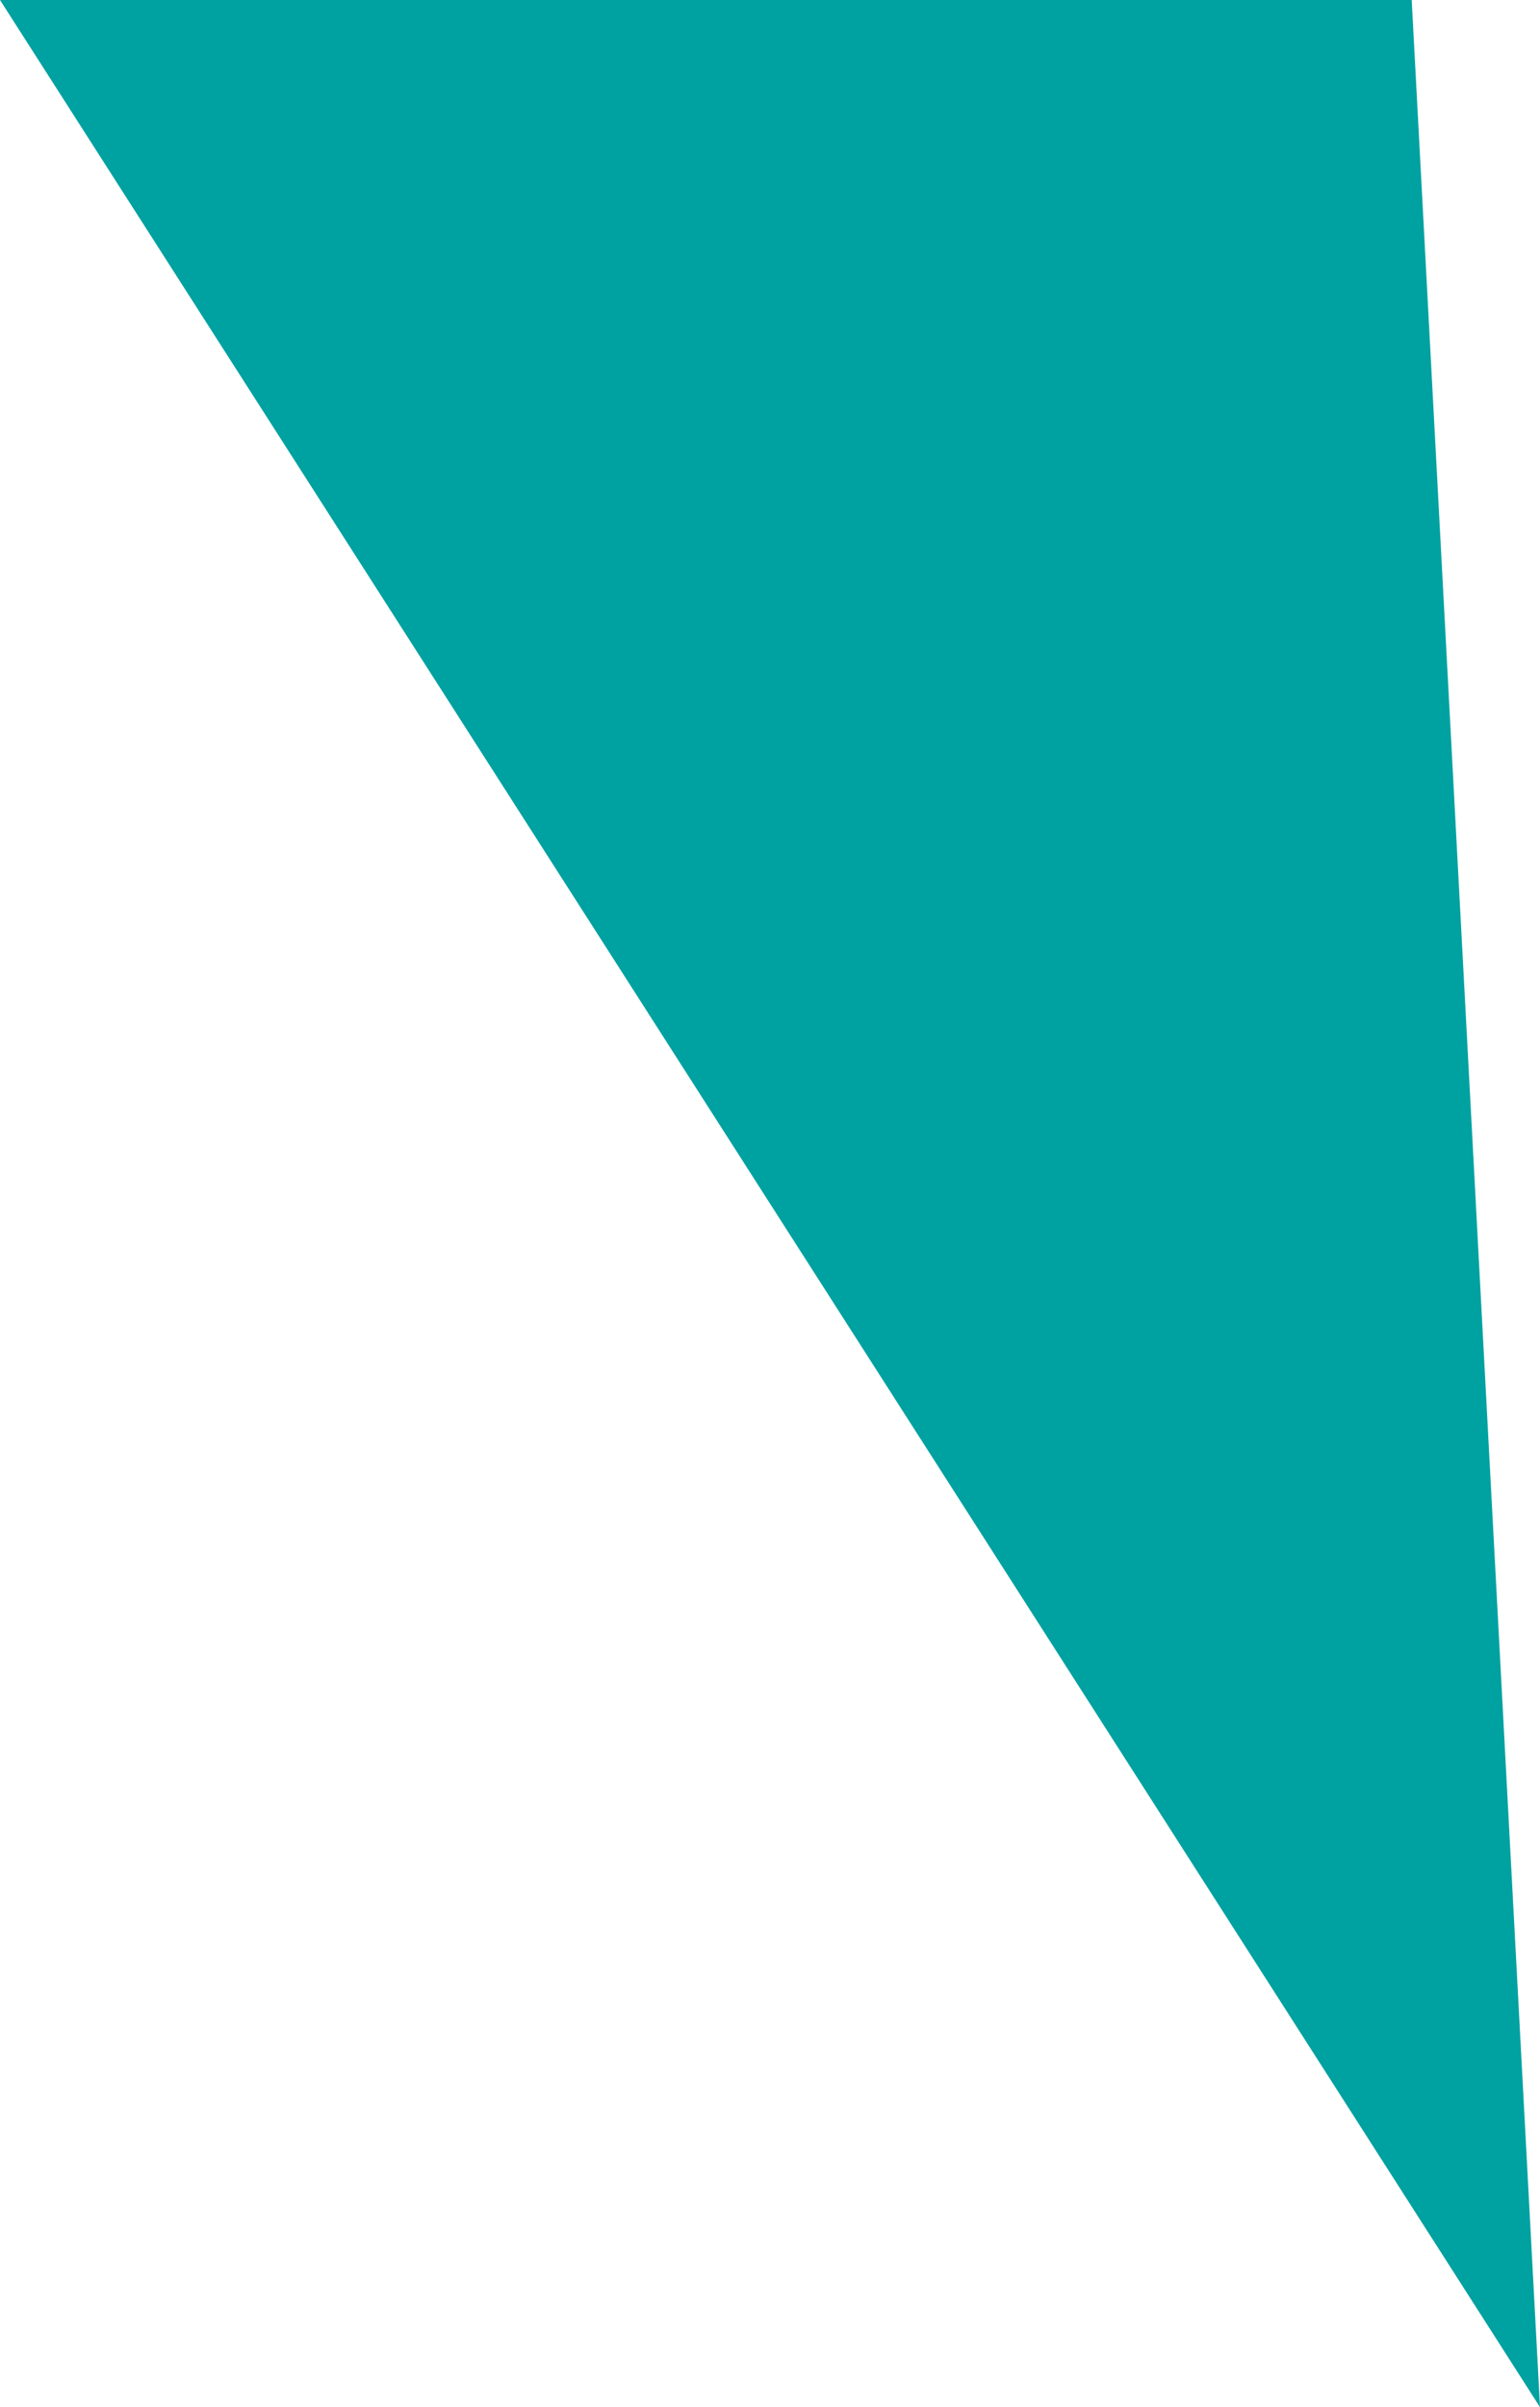 <!-- Generator: Adobe Illustrator 18.1.1, SVG Export Plug-In  -->
<svg version="1.1"
	 xmlns="http://www.w3.org/2000/svg" xmlns:xlink="http://www.w3.org/1999/xlink" xmlns:a="http://ns.adobe.com/AdobeSVGViewerExtensions/3.0/"
	 x="0px" y="0px" width="33.151px" height="51.799px" viewBox="0 0 33.151 51.799" enable-background="new 0 0 33.151 51.799"
	 xml:space="preserve">
<defs>
</defs>
<polygon fill="#00A1A1" points="0,0 33.151,51.799 30.389,0 "/>
</svg>